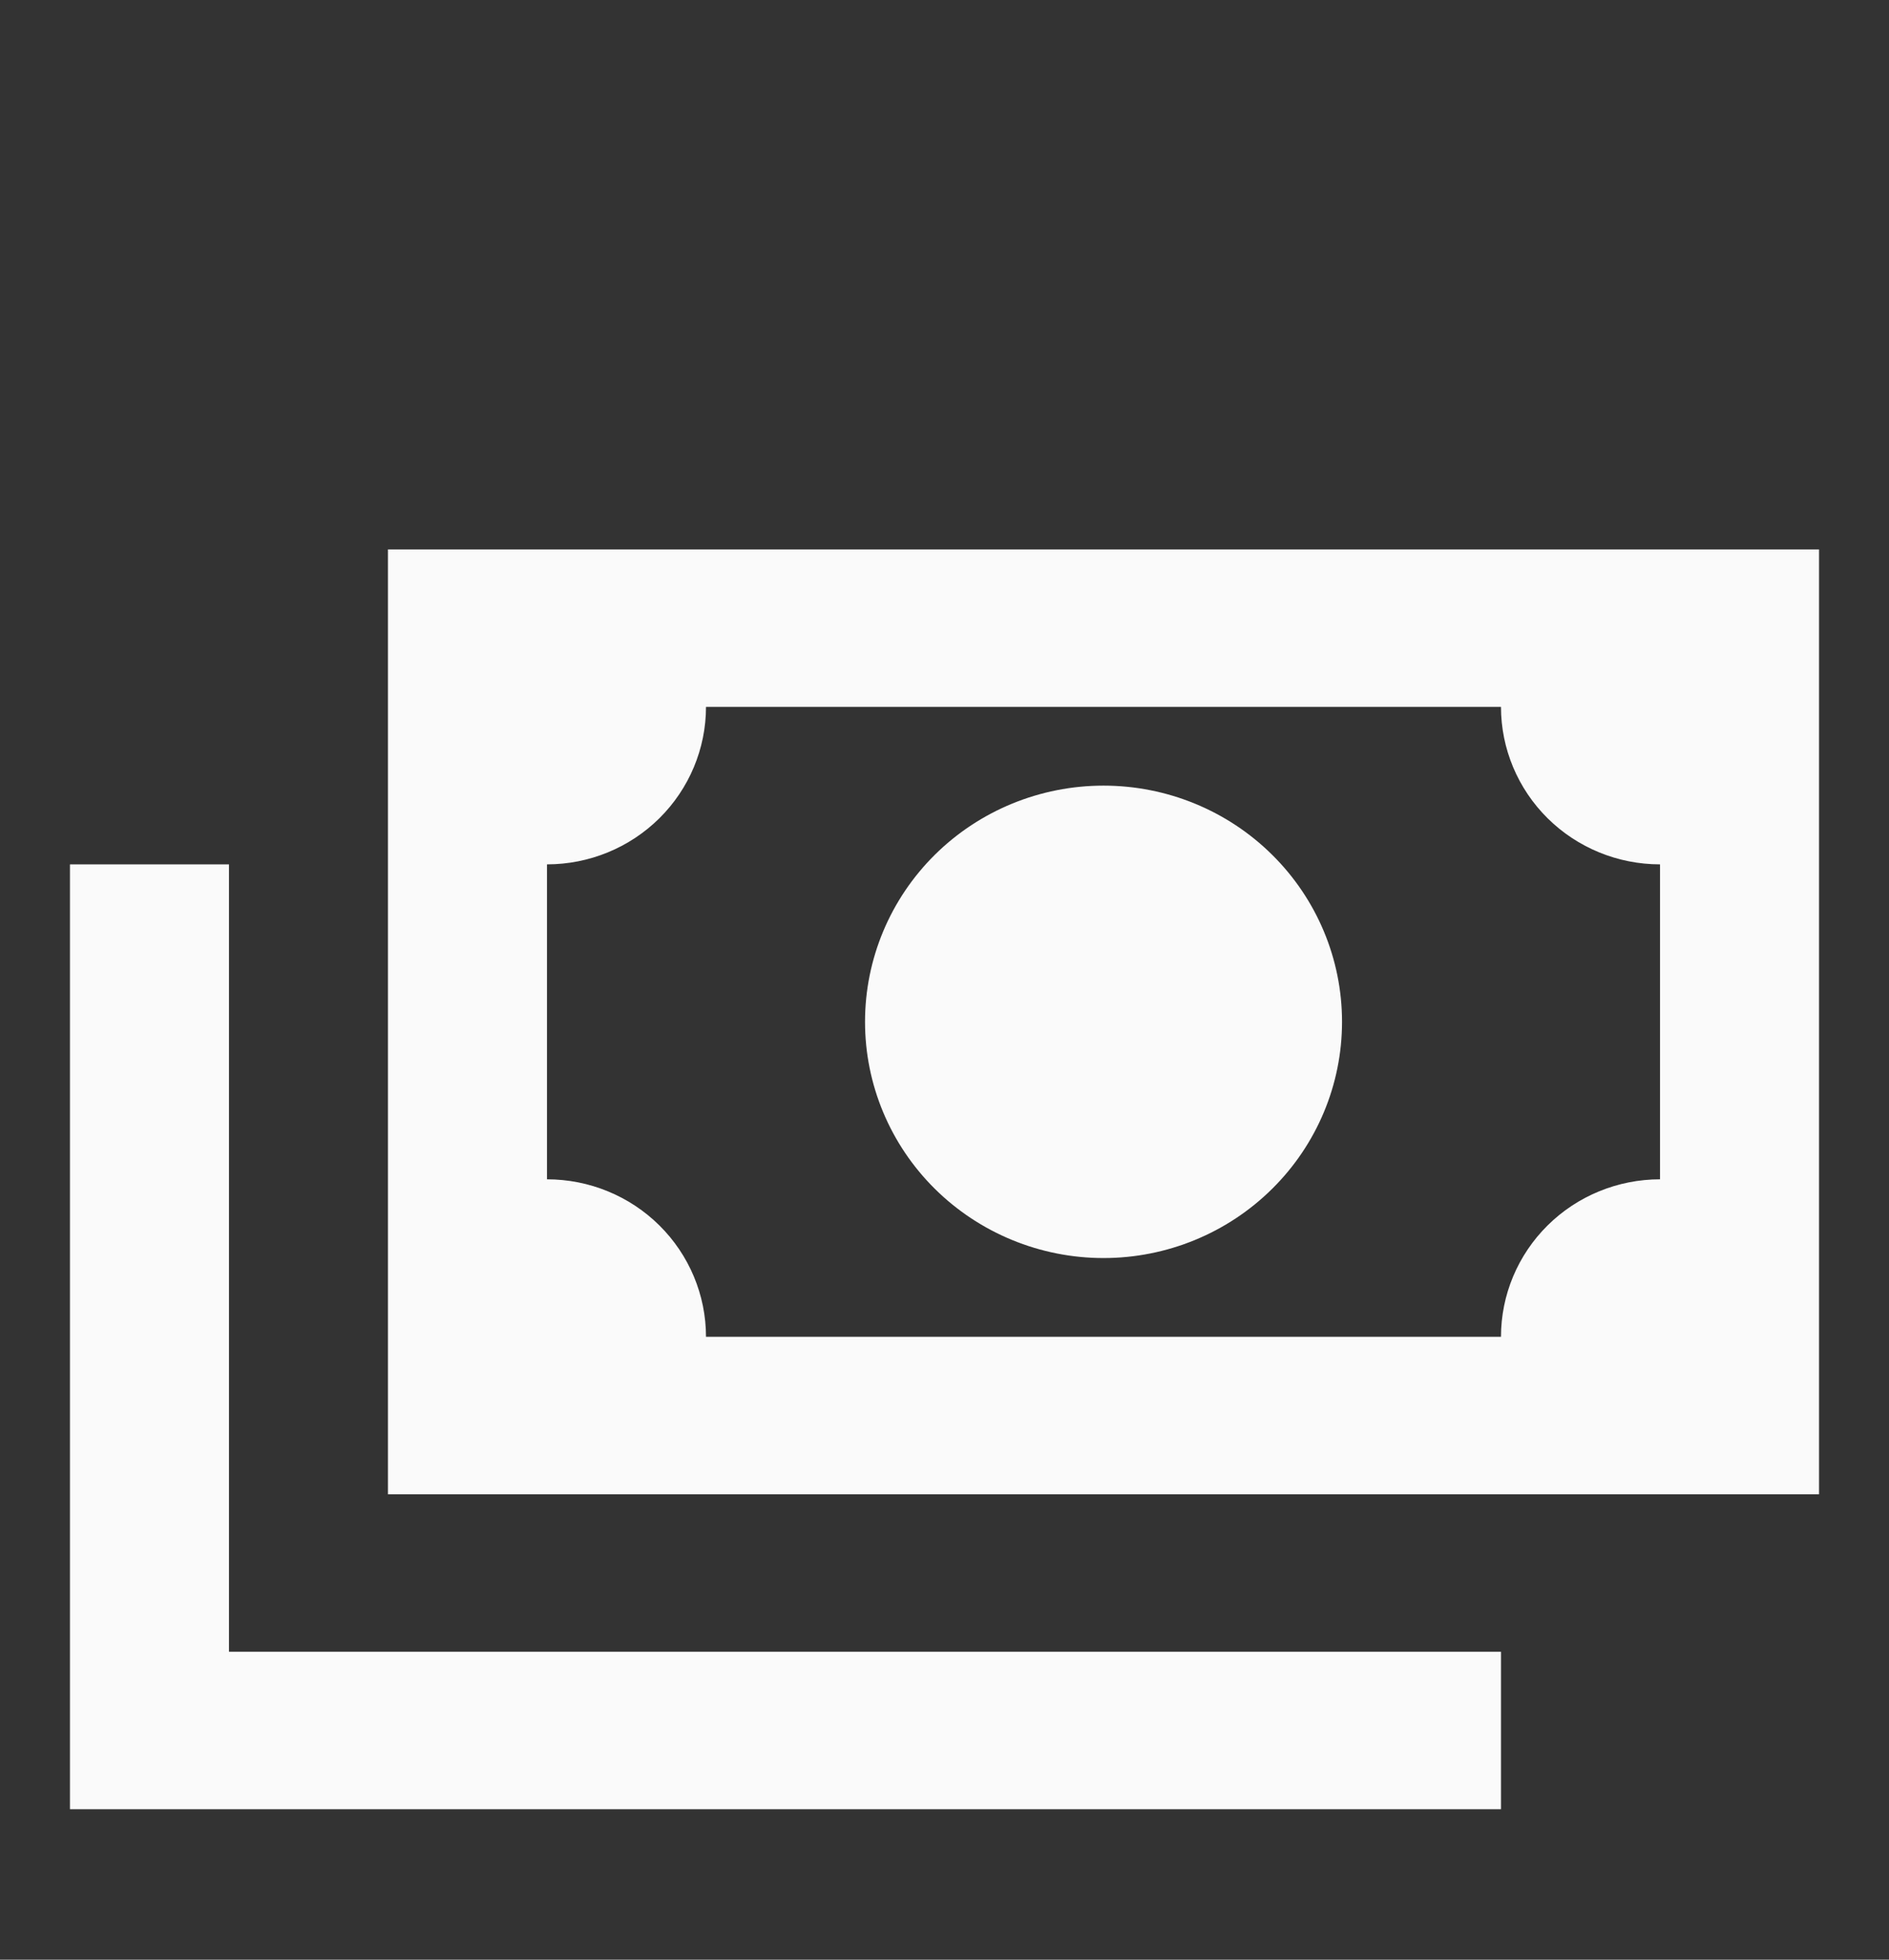 <?xml version="1.0" encoding="UTF-8"?> <svg xmlns="http://www.w3.org/2000/svg" width="27" height="28" viewBox="0 0 27 28" fill="none"><rect x="0" y="0" width="27" height="28" fill="#333333" stroke="none"/><path d="M5.545 7.85H26V21.35H5.545V7.85ZM15.773 11.225C16.677 11.225 17.544 11.58 18.183 12.213C18.823 12.846 19.182 13.704 19.182 14.6C19.182 15.495 18.823 16.353 18.183 16.986C17.544 17.619 16.677 17.975 15.773 17.975C14.869 17.975 14.002 17.619 13.362 16.986C12.723 16.353 12.364 15.495 12.364 14.6C12.364 13.704 12.723 12.846 13.362 12.213C14.002 11.58 14.869 11.225 15.773 11.225ZM10.091 10.1C10.091 10.696 9.851 11.269 9.425 11.691C8.999 12.113 8.421 12.35 7.818 12.35V16.85C8.421 16.85 8.999 17.087 9.425 17.509C9.851 17.931 10.091 18.503 10.091 19.1H21.454C21.454 18.503 21.694 17.931 22.12 17.509C22.546 17.087 23.125 16.85 23.727 16.85V12.35C23.125 12.35 22.546 12.113 22.12 11.691C21.694 11.269 21.454 10.696 21.454 10.1H10.091ZM1 12.35H3.273V23.6H21.454V25.85H1V12.35Z" fill="#FAFAFA"></path></svg> 